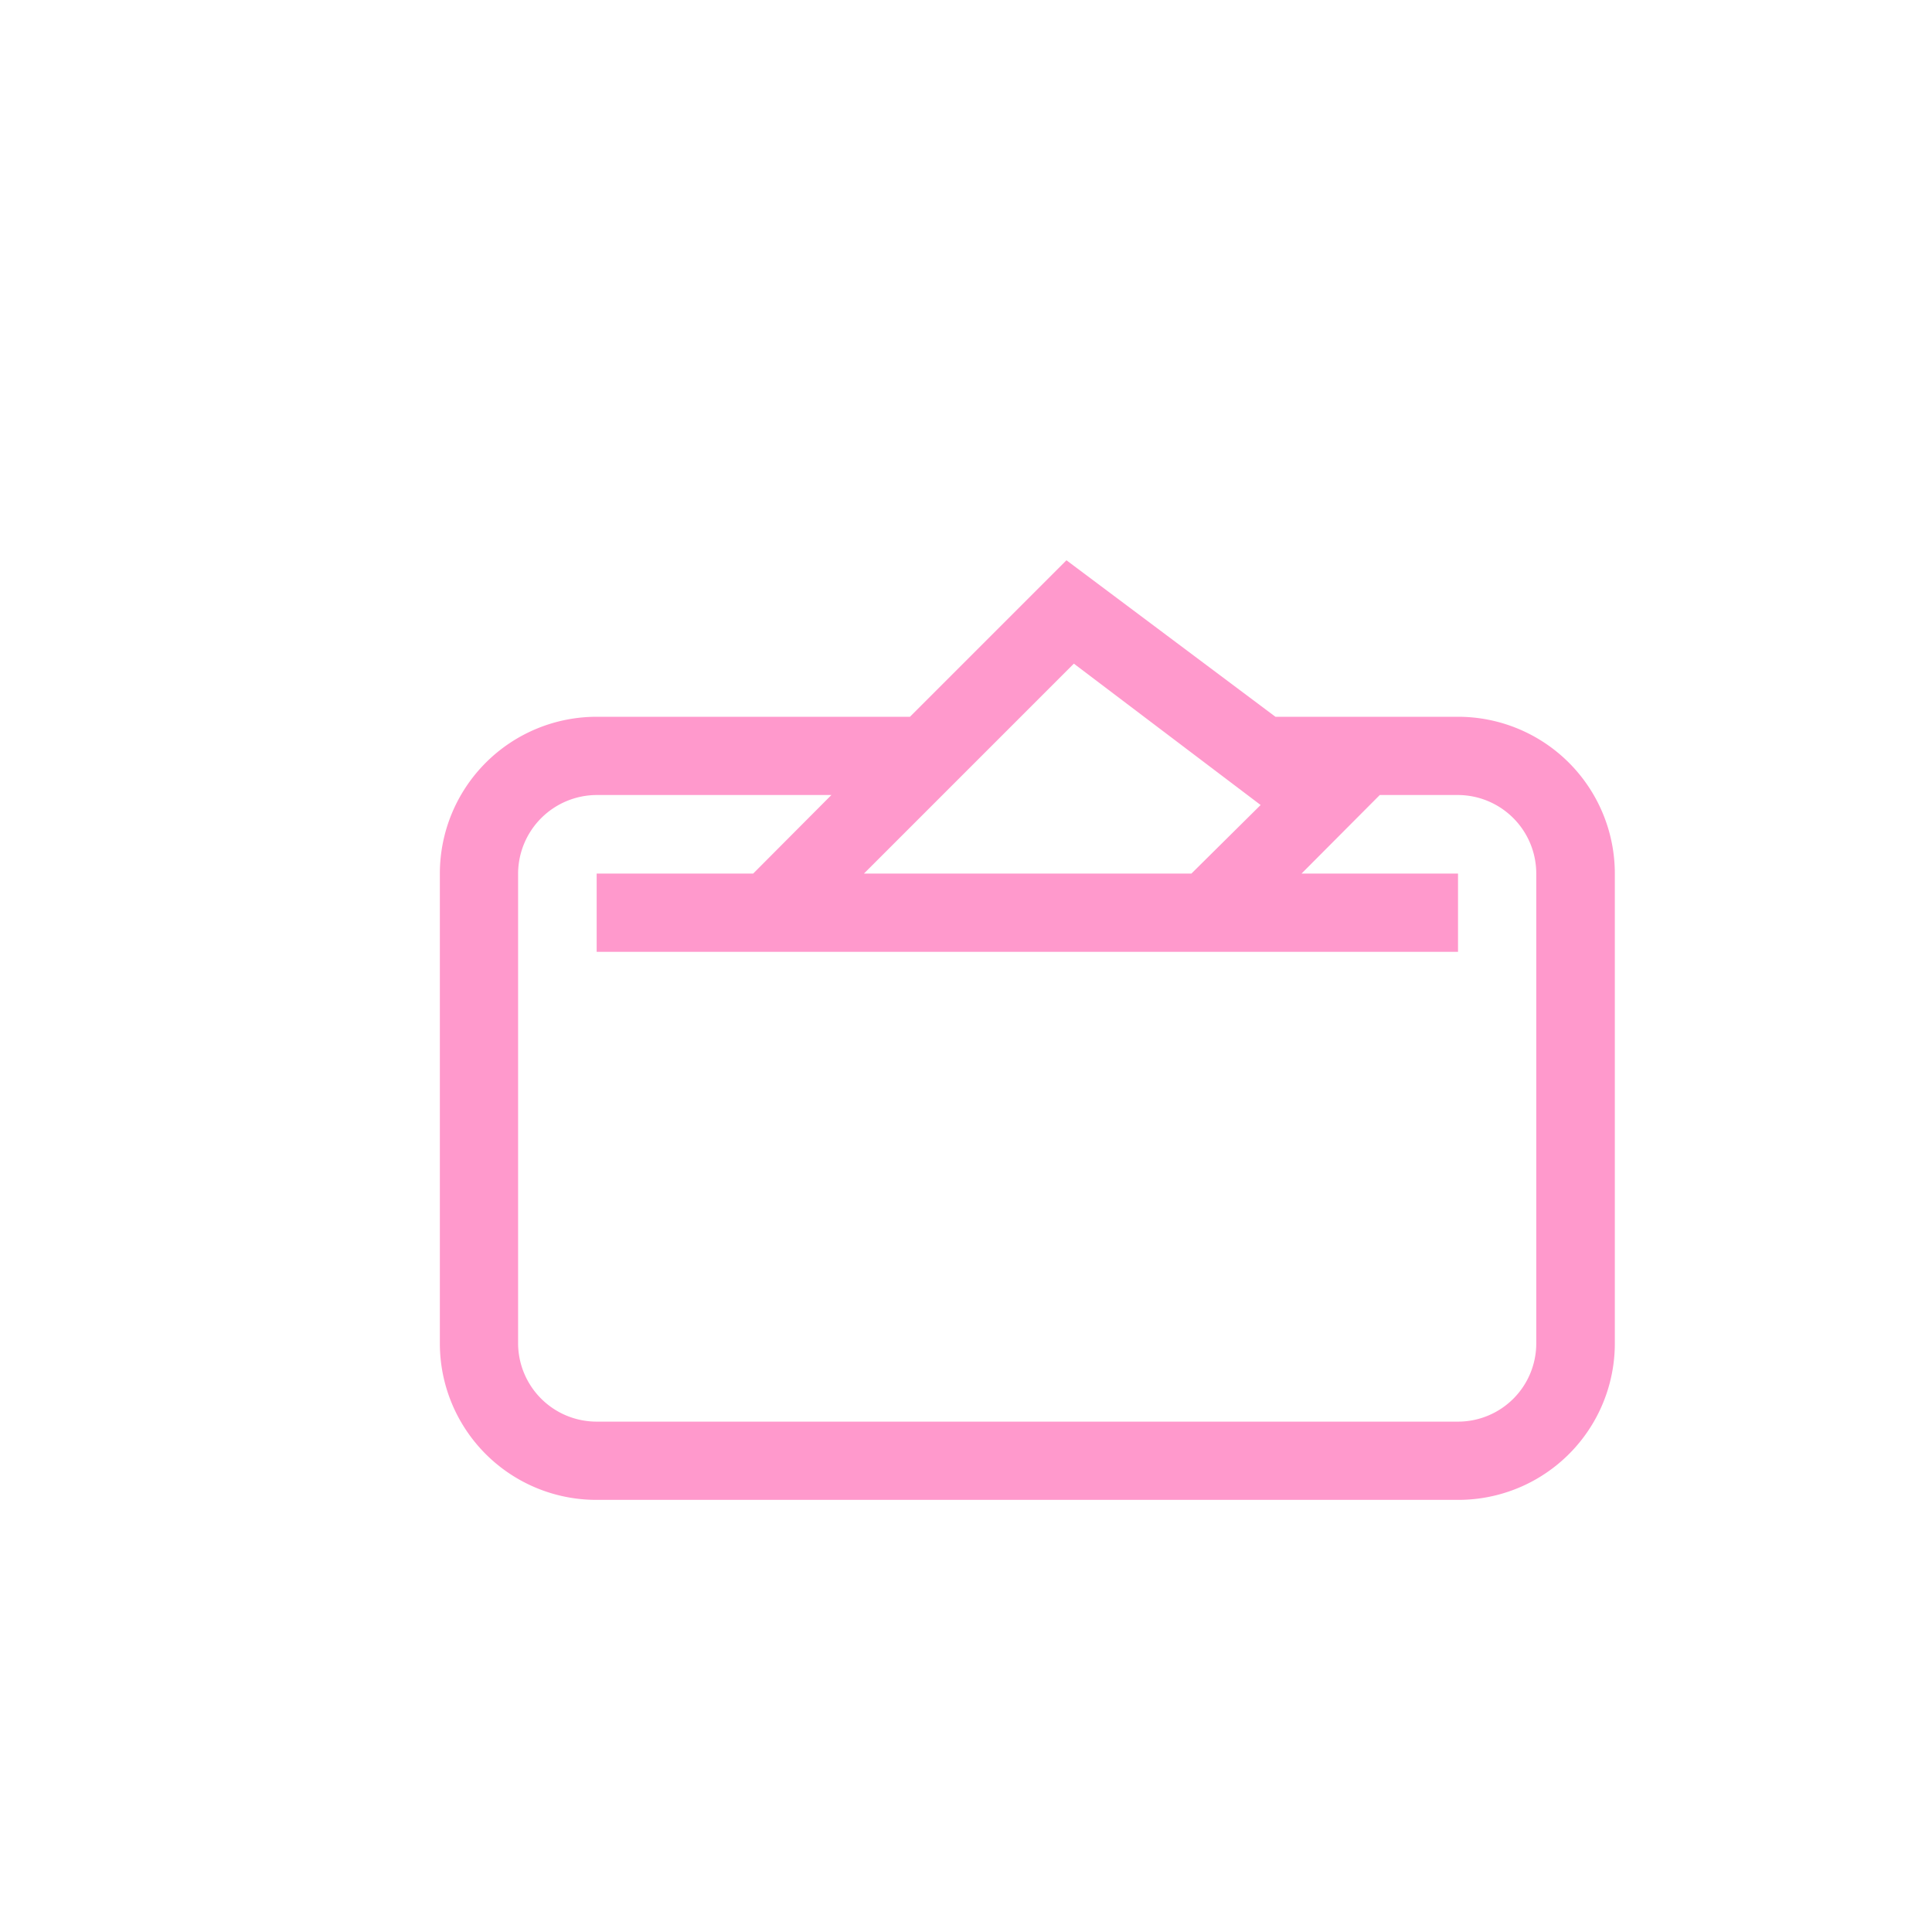 <svg id="Слой_1" data-name="Слой 1" xmlns="http://www.w3.org/2000/svg" viewBox="0 0 60 60"><defs><style>.cls-1{fill:#f9c;}</style></defs><title>Монтажная область 2 копия 16</title><path class="cls-1" d="M45.28,22.26H39.61L33.12,17.4l-4.86,4.86H18.53a4.87,4.87,0,0,0-4.87,4.87V41.72a4.86,4.86,0,0,0,4.87,4.86H45.28a4.86,4.86,0,0,0,4.87-4.86V27.13A4.87,4.87,0,0,0,45.28,22.26ZM33.35,20.61,39.15,25,37,27.13H26.83ZM47.71,41.72a2.43,2.43,0,0,1-2.43,2.43H18.53a2.44,2.44,0,0,1-2.44-2.43V27.13a2.45,2.45,0,0,1,2.44-2.44h7.29l-2.43,2.44H18.53v2.43H45.28V27.13H40.42l2.43-2.44h2.43a2.44,2.44,0,0,1,2.43,2.44Z"/></svg>